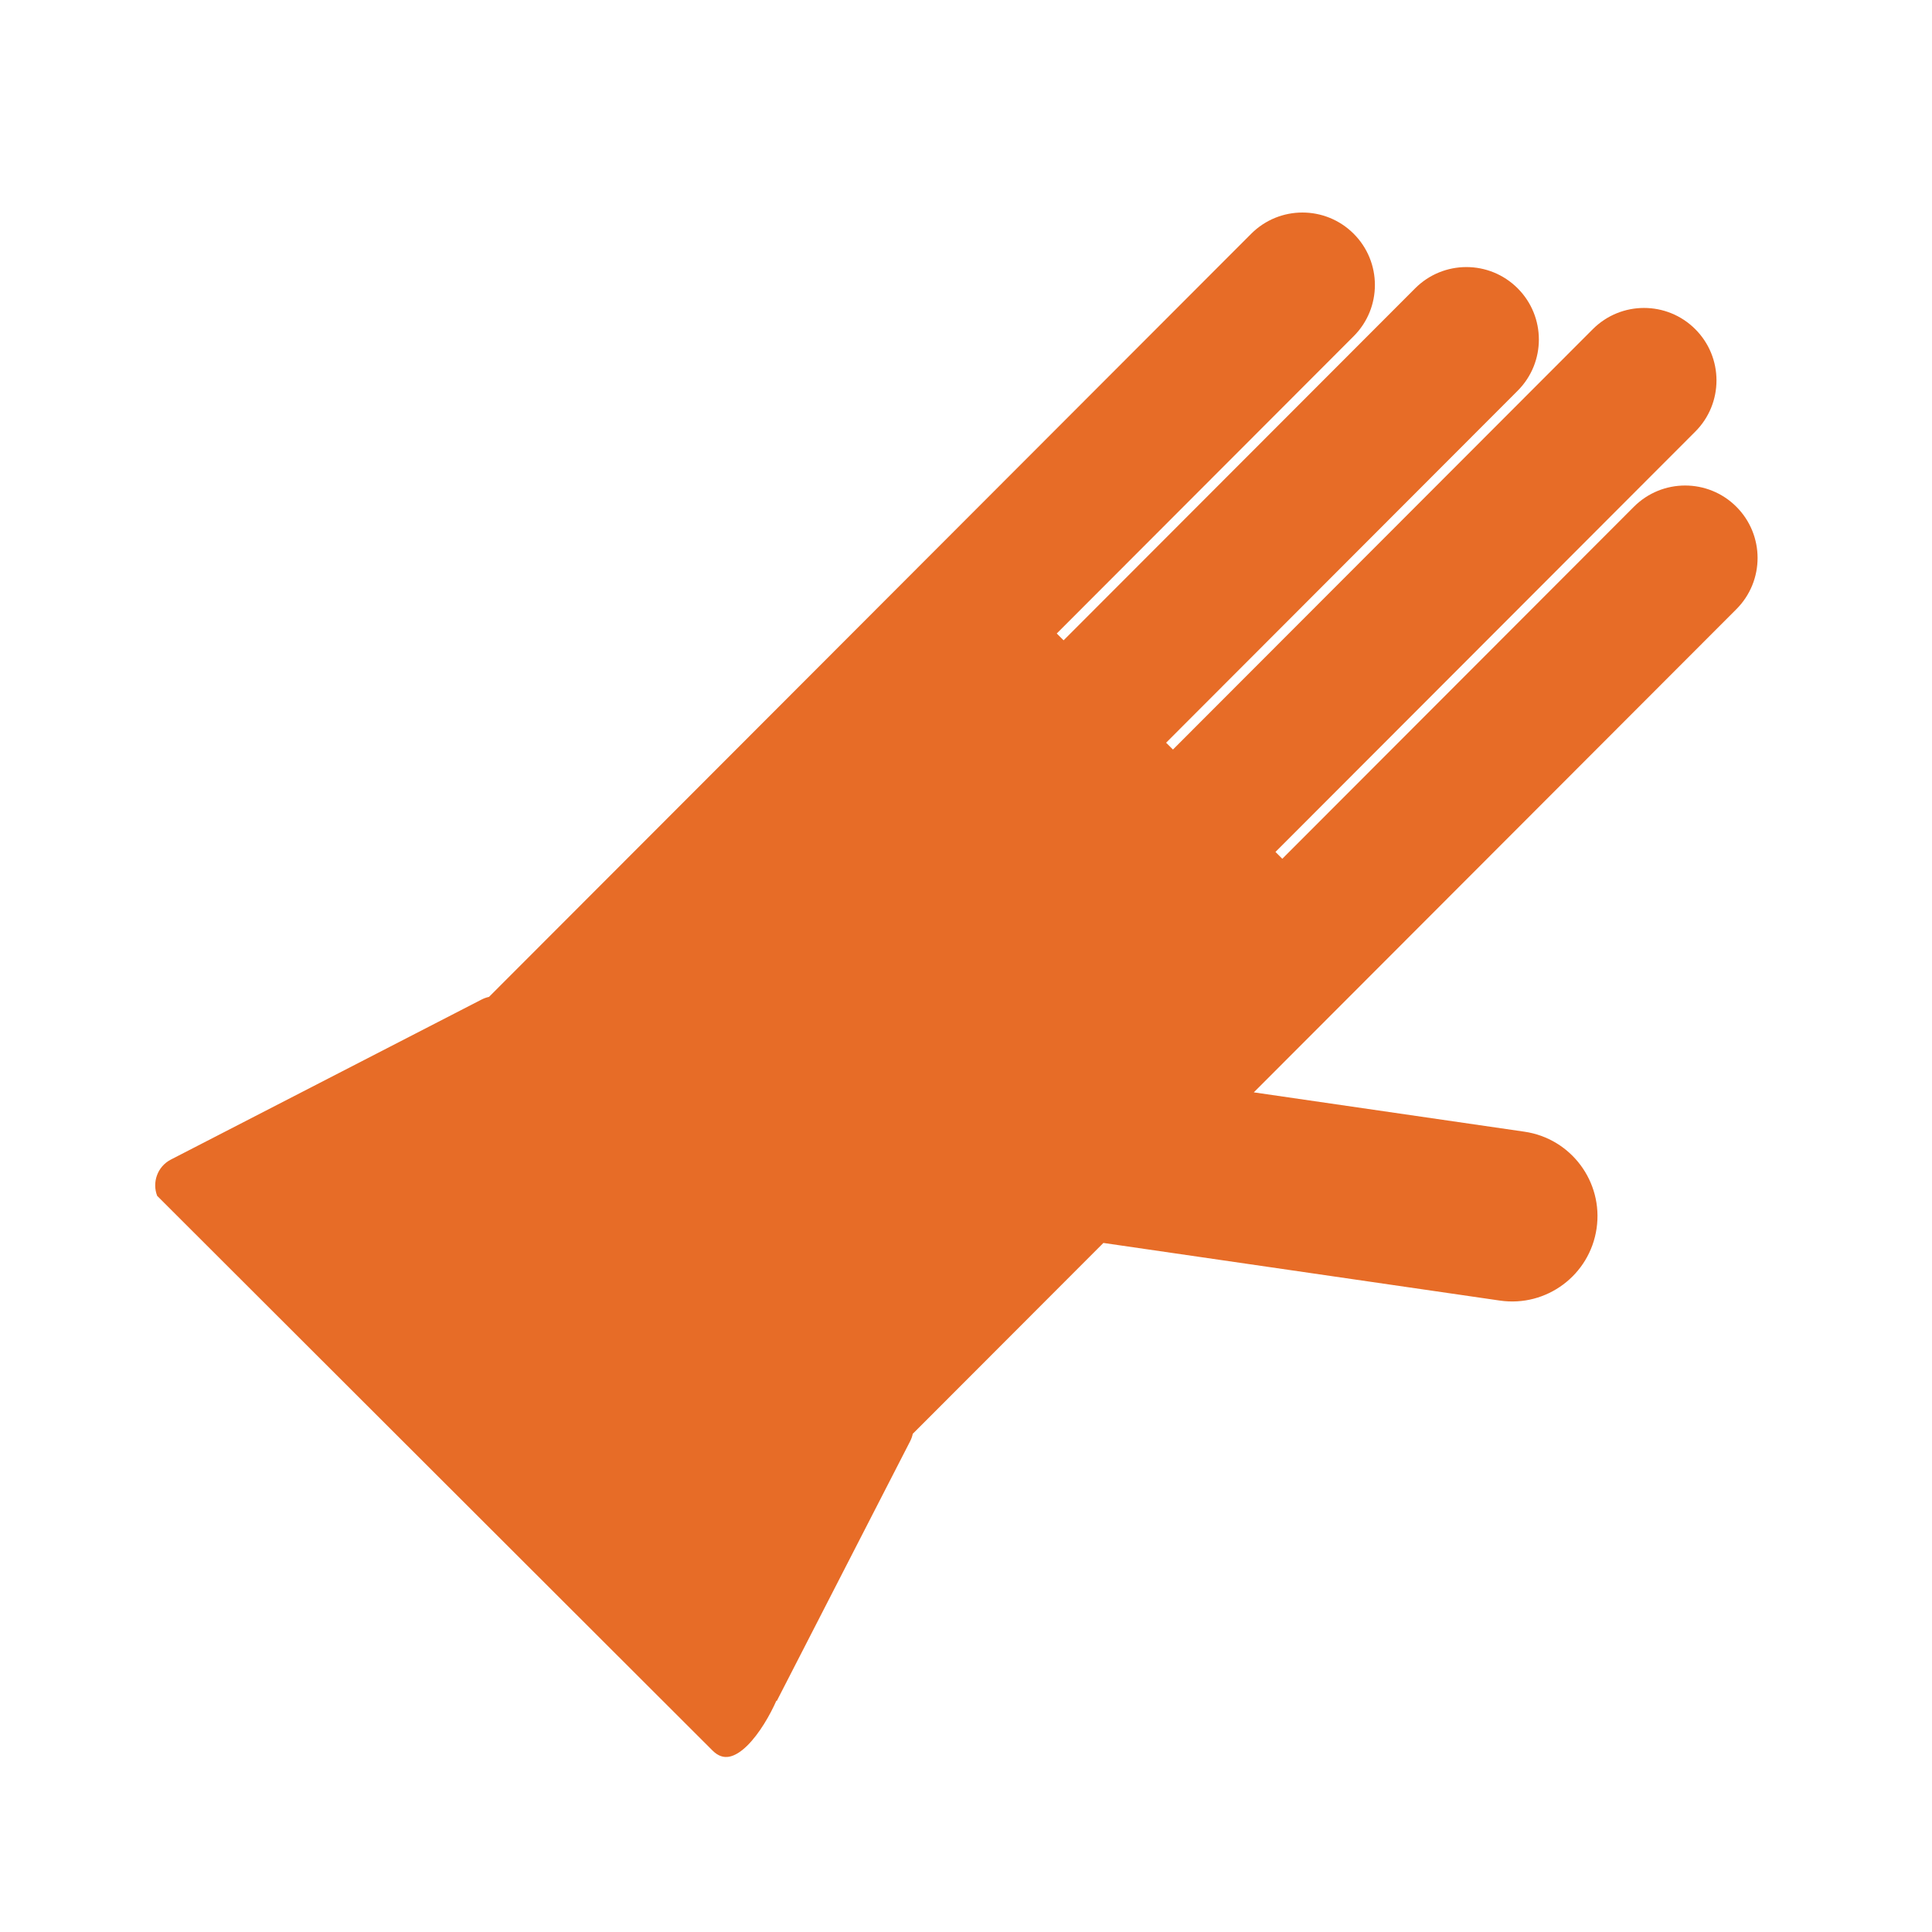 <svg width="200" height="200" viewBox="0 0 200 200" xmlns="http://www.w3.org/2000/svg">
<path fill-rule="evenodd" clip-rule="evenodd" d="M164.884 34.078C167.811 31.148 172.56 31.145 175.491 34.072C178.421 36.999 178.424 41.748 175.497 44.678L132.037 88.192L132.744 88.899L169.138 52.461C172.065 49.53 176.814 49.527 179.744 52.454C182.675 55.381 182.678 60.13 179.751 63.061L143.357 99.499L139.751 103.11L129.793 113.08L157.808 117.152C162.636 117.854 165.981 122.337 165.279 127.164C164.577 131.992 160.095 135.337 155.267 134.635L114.223 128.669L97.424 145.489L94.597 148.319L94.491 148.425C94.436 148.687 94.344 148.951 94.209 149.213L80.414 176.078L80.368 176.058C79.732 177.505 78.615 179.473 77.341 180.721C76.702 181.346 76.071 181.744 75.485 181.853C74.938 181.954 74.363 181.817 73.758 181.213L16.272 123.797C15.735 122.425 16.271 120.769 17.694 120.036L49.836 103.481C50.098 103.346 50.362 103.253 50.623 103.197L94.542 59.224L98.782 54.979L129.522 24.201C132.45 21.27 137.198 21.267 140.129 24.194C143.06 27.121 143.063 31.87 140.136 34.801L109.395 65.579L110.103 66.285L146.497 29.847C149.424 26.916 154.172 26.913 157.103 29.841C160.034 32.768 160.037 37.516 157.11 40.447L120.716 76.886L121.424 77.592L164.884 34.078Z" style="fill:#E76C27"/>
</svg>